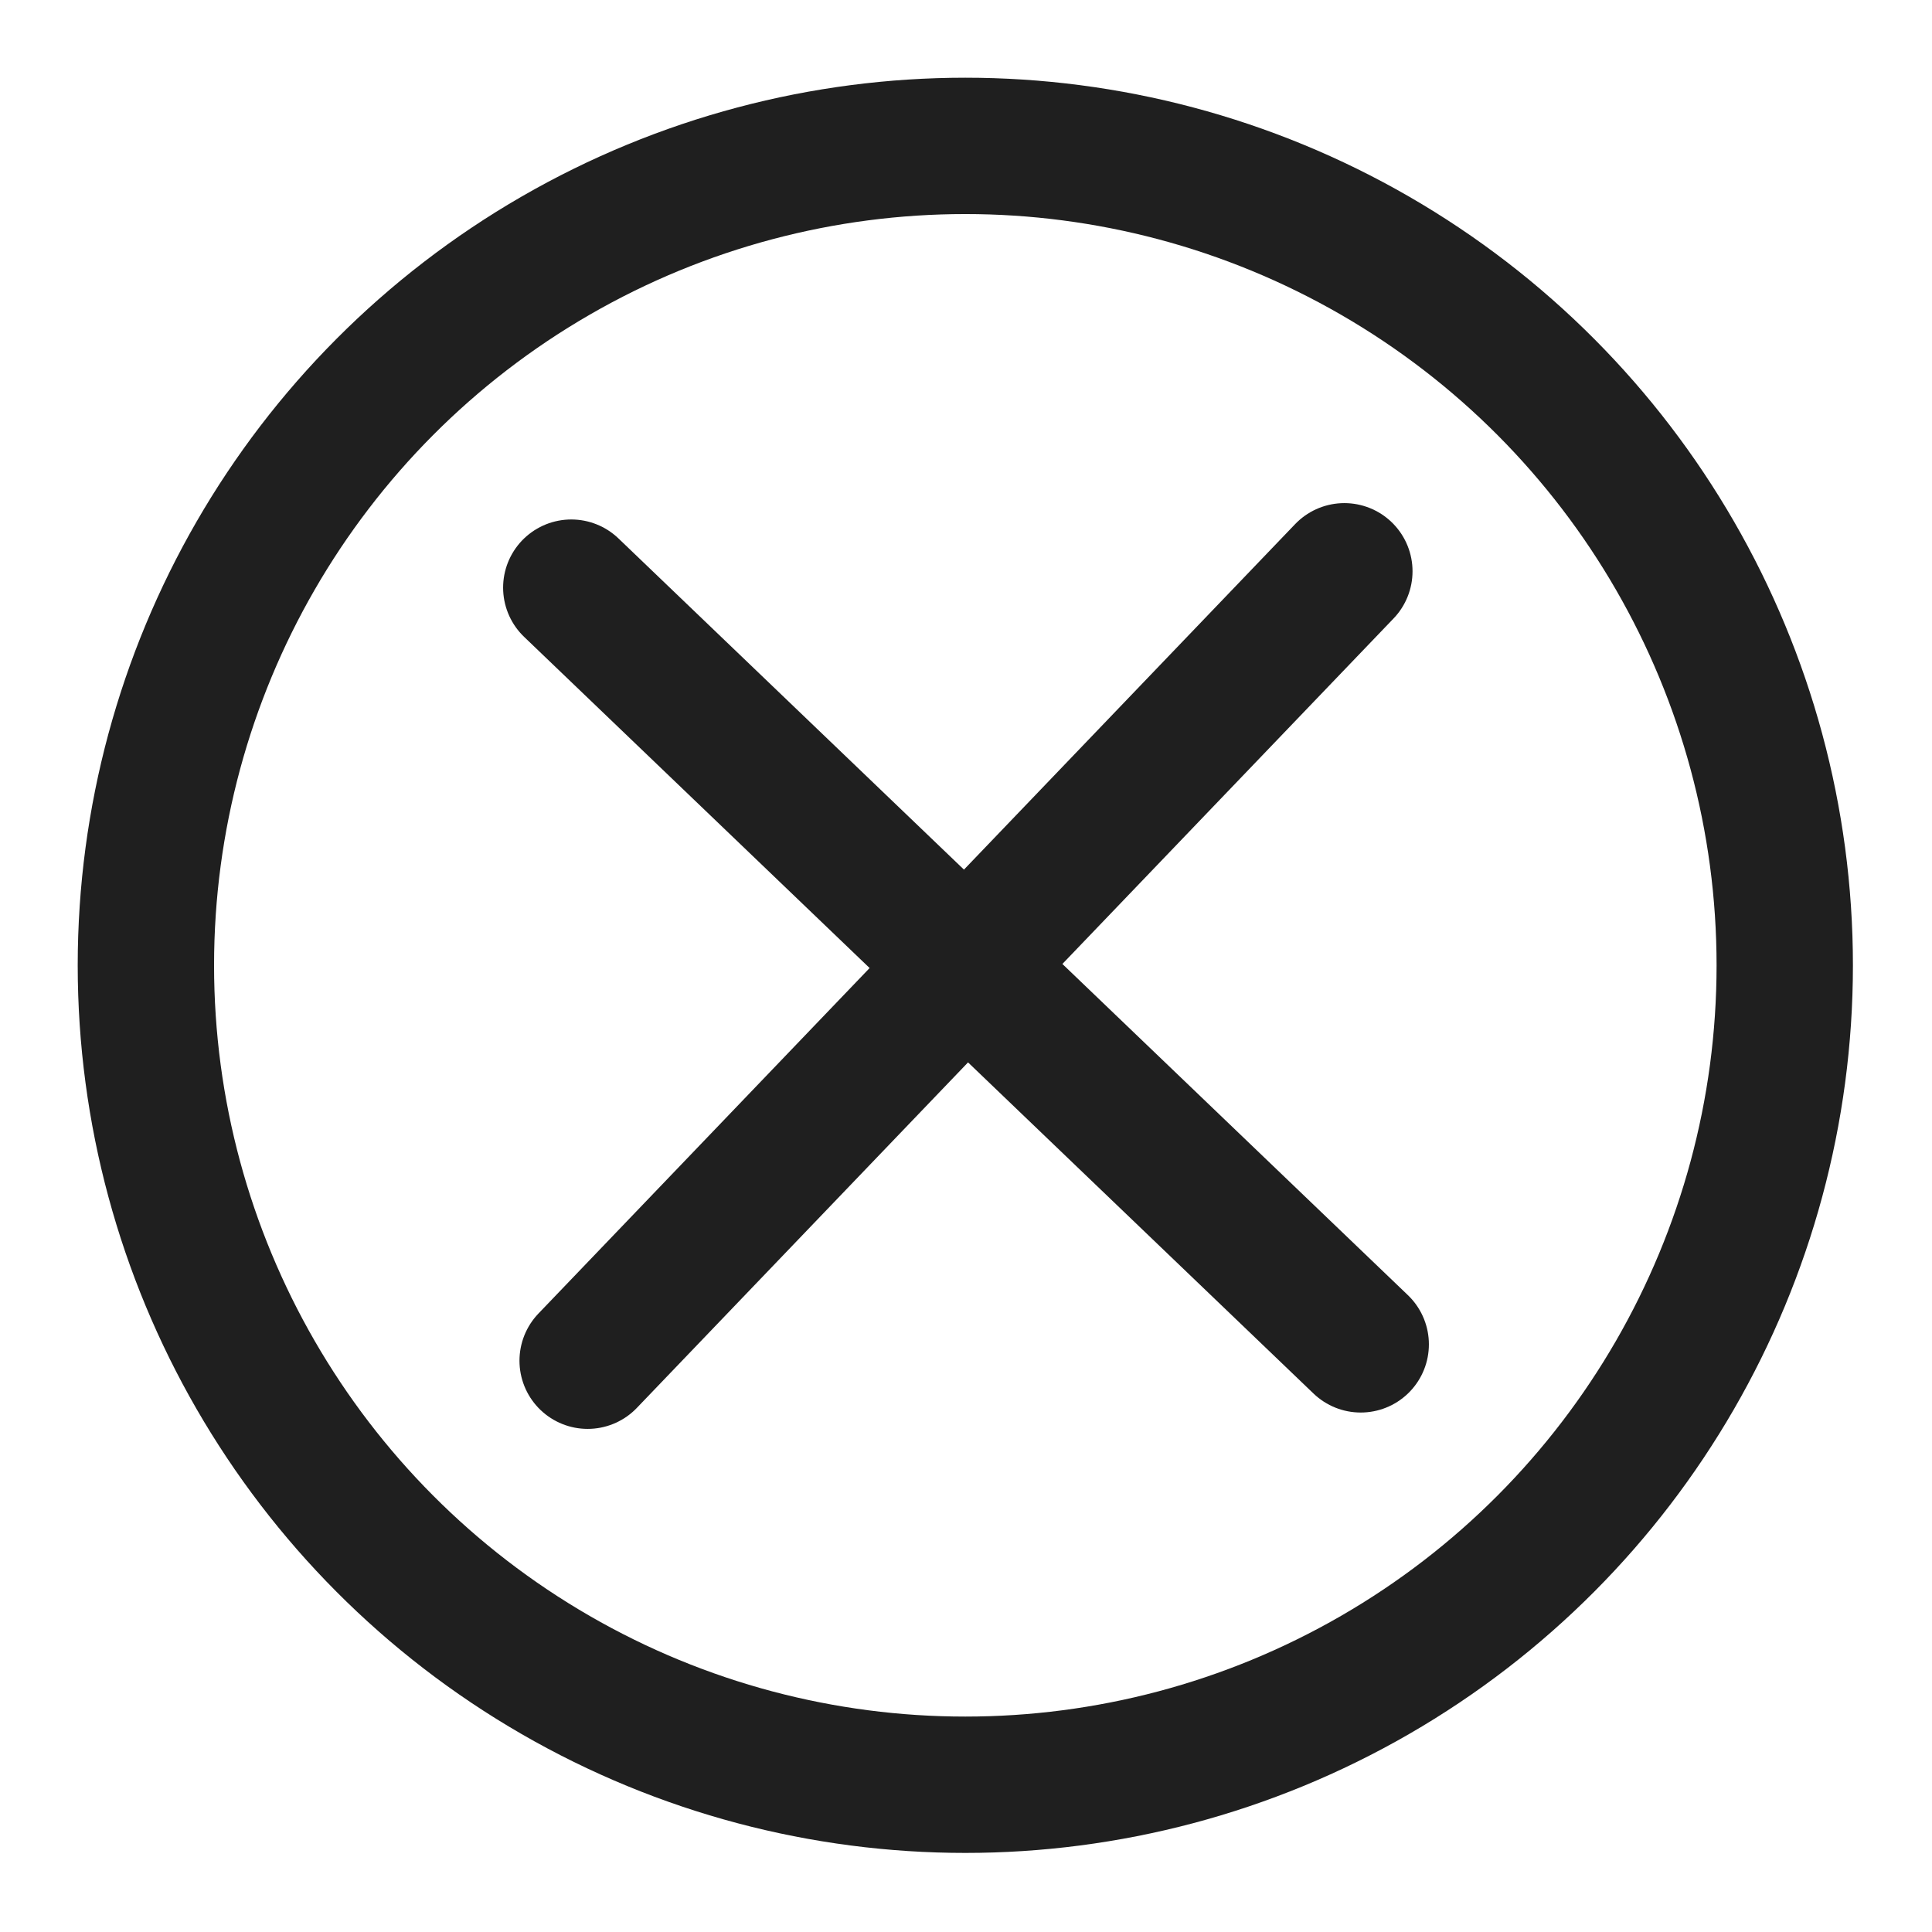 <?xml version="1.0" encoding="UTF-8"?>
<svg id="Livello_1" xmlns="http://www.w3.org/2000/svg" version="1.1" viewBox="0 0 141.7 141.7">
  <!-- Generator: Adobe Illustrator 29.2.0, SVG Export Plug-In . SVG Version: 2.1.0 Build 108)  -->
  <defs>
    <style>
      .st0 {
        stroke-linecap: round;
      }

      .st0, .st1 {
        fill: none;
        stroke: #1f1f1f;
        stroke-miterlimit: 10;
        stroke-width: 10px;
      }
    </style>
  </defs>
  <g>
    <line class="st0" x1="41.9" y1="43.1" x2="99.8" y2="98.6"/>
    <line class="st0" x1="98.6" y1="41.9" x2="43.1" y2="99.8"/>
  </g>
  <circle class="st1" cx="70.8" cy="70.8" r="60.1"/>
</svg>